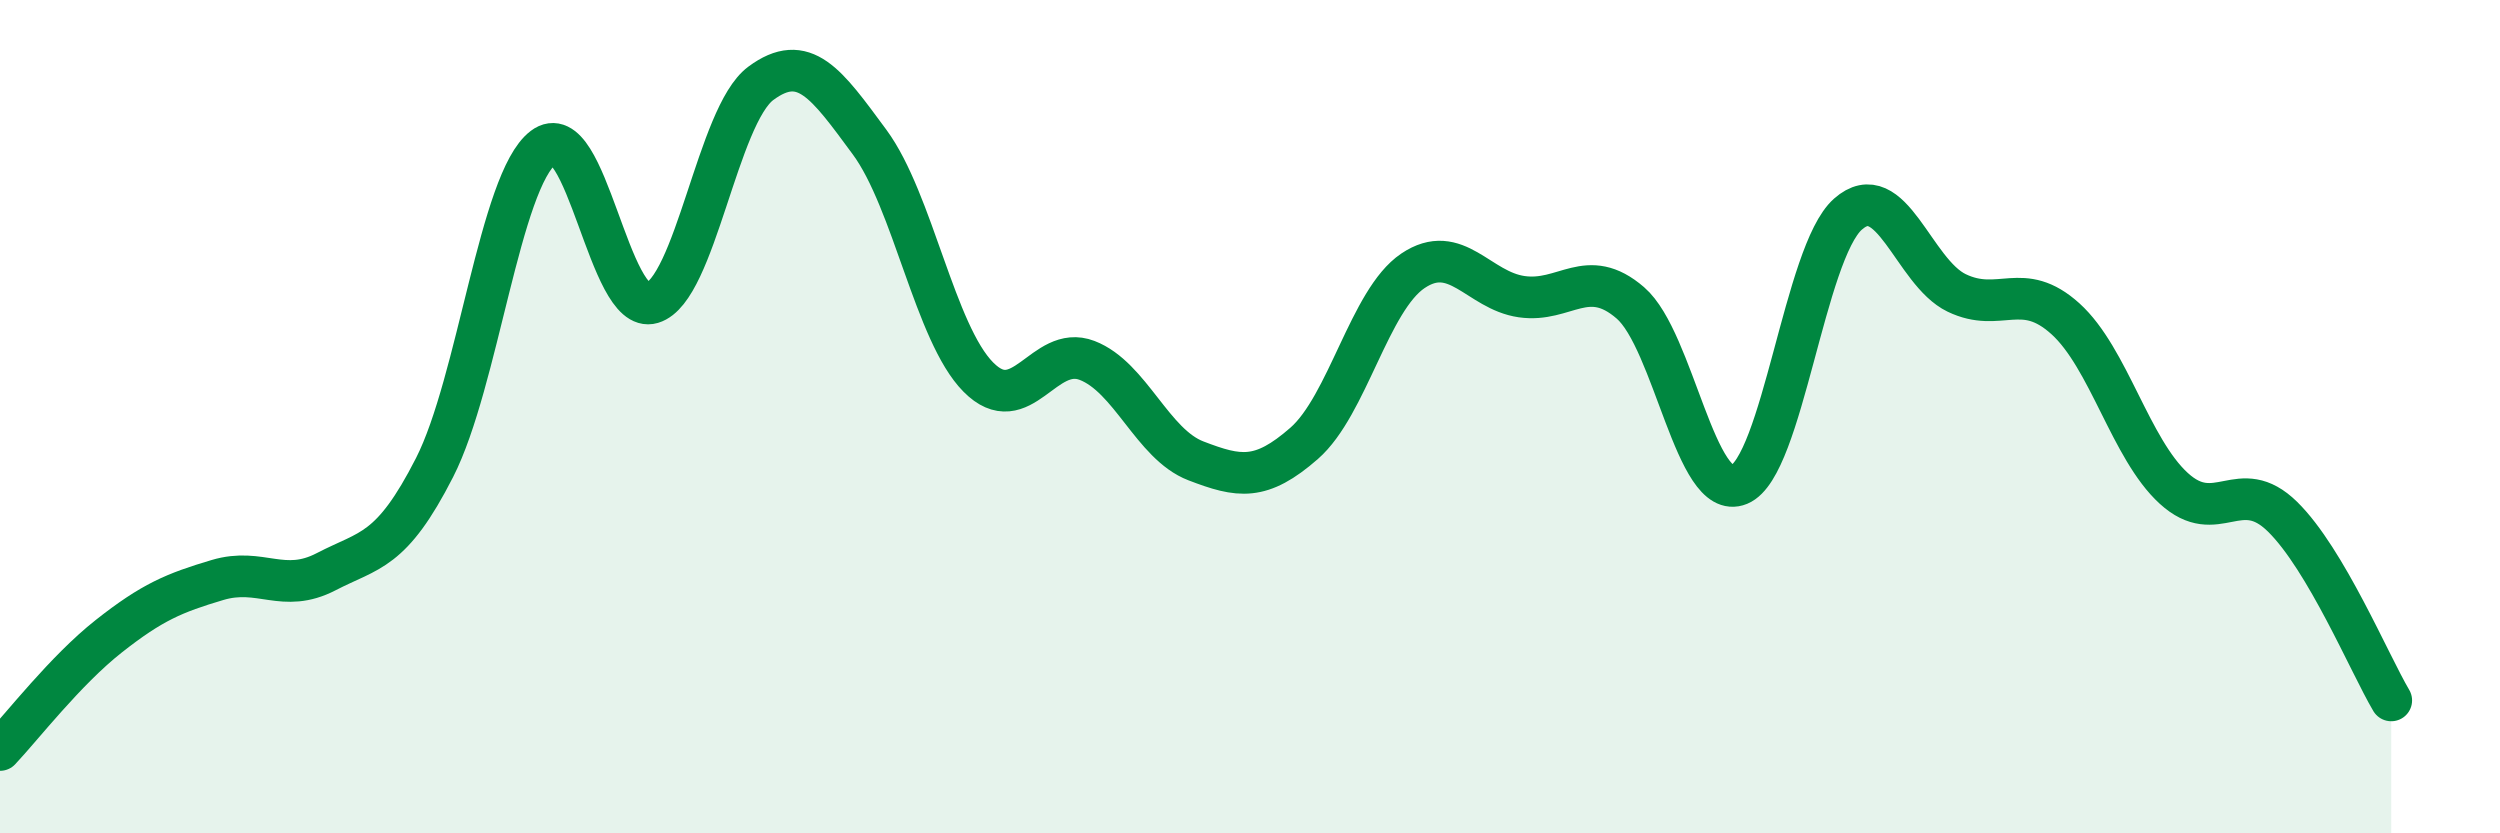 
    <svg width="60" height="20" viewBox="0 0 60 20" xmlns="http://www.w3.org/2000/svg">
      <path
        d="M 0,18 C 0.52,17.45 1.57,16.09 2.61,15.27 C 3.65,14.45 4.18,14.23 5.22,13.92 C 6.26,13.61 6.79,14.26 7.83,13.72 C 8.87,13.18 9.39,13.26 10.43,11.22 C 11.47,9.18 12,4.33 13.04,3.54 C 14.08,2.75 14.61,7.58 15.65,7.27 C 16.69,6.96 17.22,2.77 18.26,2 C 19.3,1.23 19.83,2 20.87,3.41 C 21.91,4.82 22.44,8 23.48,9.05 C 24.52,10.1 25.05,8.25 26.09,8.65 C 27.13,9.05 27.66,10.66 28.7,11.06 C 29.74,11.46 30.26,11.55 31.3,10.64 C 32.34,9.73 32.87,7.2 33.91,6.5 C 34.95,5.8 35.48,6.97 36.52,7.12 C 37.56,7.27 38.09,6.37 39.13,7.27 C 40.17,8.17 40.7,12.06 41.74,11.63 C 42.78,11.2 43.31,6.06 44.35,5.14 C 45.39,4.22 45.92,6.53 46.96,7.03 C 48,7.53 48.53,6.71 49.57,7.65 C 50.61,8.59 51.13,10.77 52.17,11.72 C 53.21,12.67 53.74,11.38 54.78,12.4 C 55.82,13.42 56.87,15.93 57.39,16.81L57.39 20L0 20Z"
        fill="#008740"
        opacity="0.1"
        stroke-linecap="round"
        stroke-linejoin="round"
      />
      <path
        d="M 0,18 C 0.52,17.45 1.57,16.09 2.61,15.27 C 3.65,14.45 4.18,14.23 5.22,13.92 C 6.26,13.61 6.79,14.26 7.83,13.72 C 8.87,13.18 9.39,13.26 10.43,11.22 C 11.47,9.18 12,4.33 13.04,3.54 C 14.08,2.75 14.61,7.58 15.65,7.27 C 16.69,6.96 17.22,2.77 18.26,2 C 19.3,1.23 19.83,2 20.87,3.41 C 21.91,4.82 22.44,8 23.48,9.05 C 24.52,10.1 25.05,8.25 26.09,8.65 C 27.13,9.05 27.66,10.66 28.7,11.06 C 29.74,11.46 30.26,11.55 31.3,10.64 C 32.34,9.73 32.87,7.2 33.91,6.5 C 34.95,5.8 35.48,6.97 36.52,7.12 C 37.56,7.27 38.09,6.37 39.13,7.27 C 40.17,8.17 40.7,12.06 41.74,11.63 C 42.78,11.2 43.31,6.06 44.35,5.14 C 45.39,4.22 45.92,6.53 46.96,7.03 C 48,7.53 48.53,6.71 49.57,7.65 C 50.61,8.59 51.13,10.77 52.17,11.72 C 53.21,12.67 53.74,11.38 54.78,12.4 C 55.82,13.42 56.87,15.93 57.39,16.81"
        stroke="#008740"
        stroke-width="1"
        fill="none"
        stroke-linecap="round"
        stroke-linejoin="round"
      />
    </svg>
  